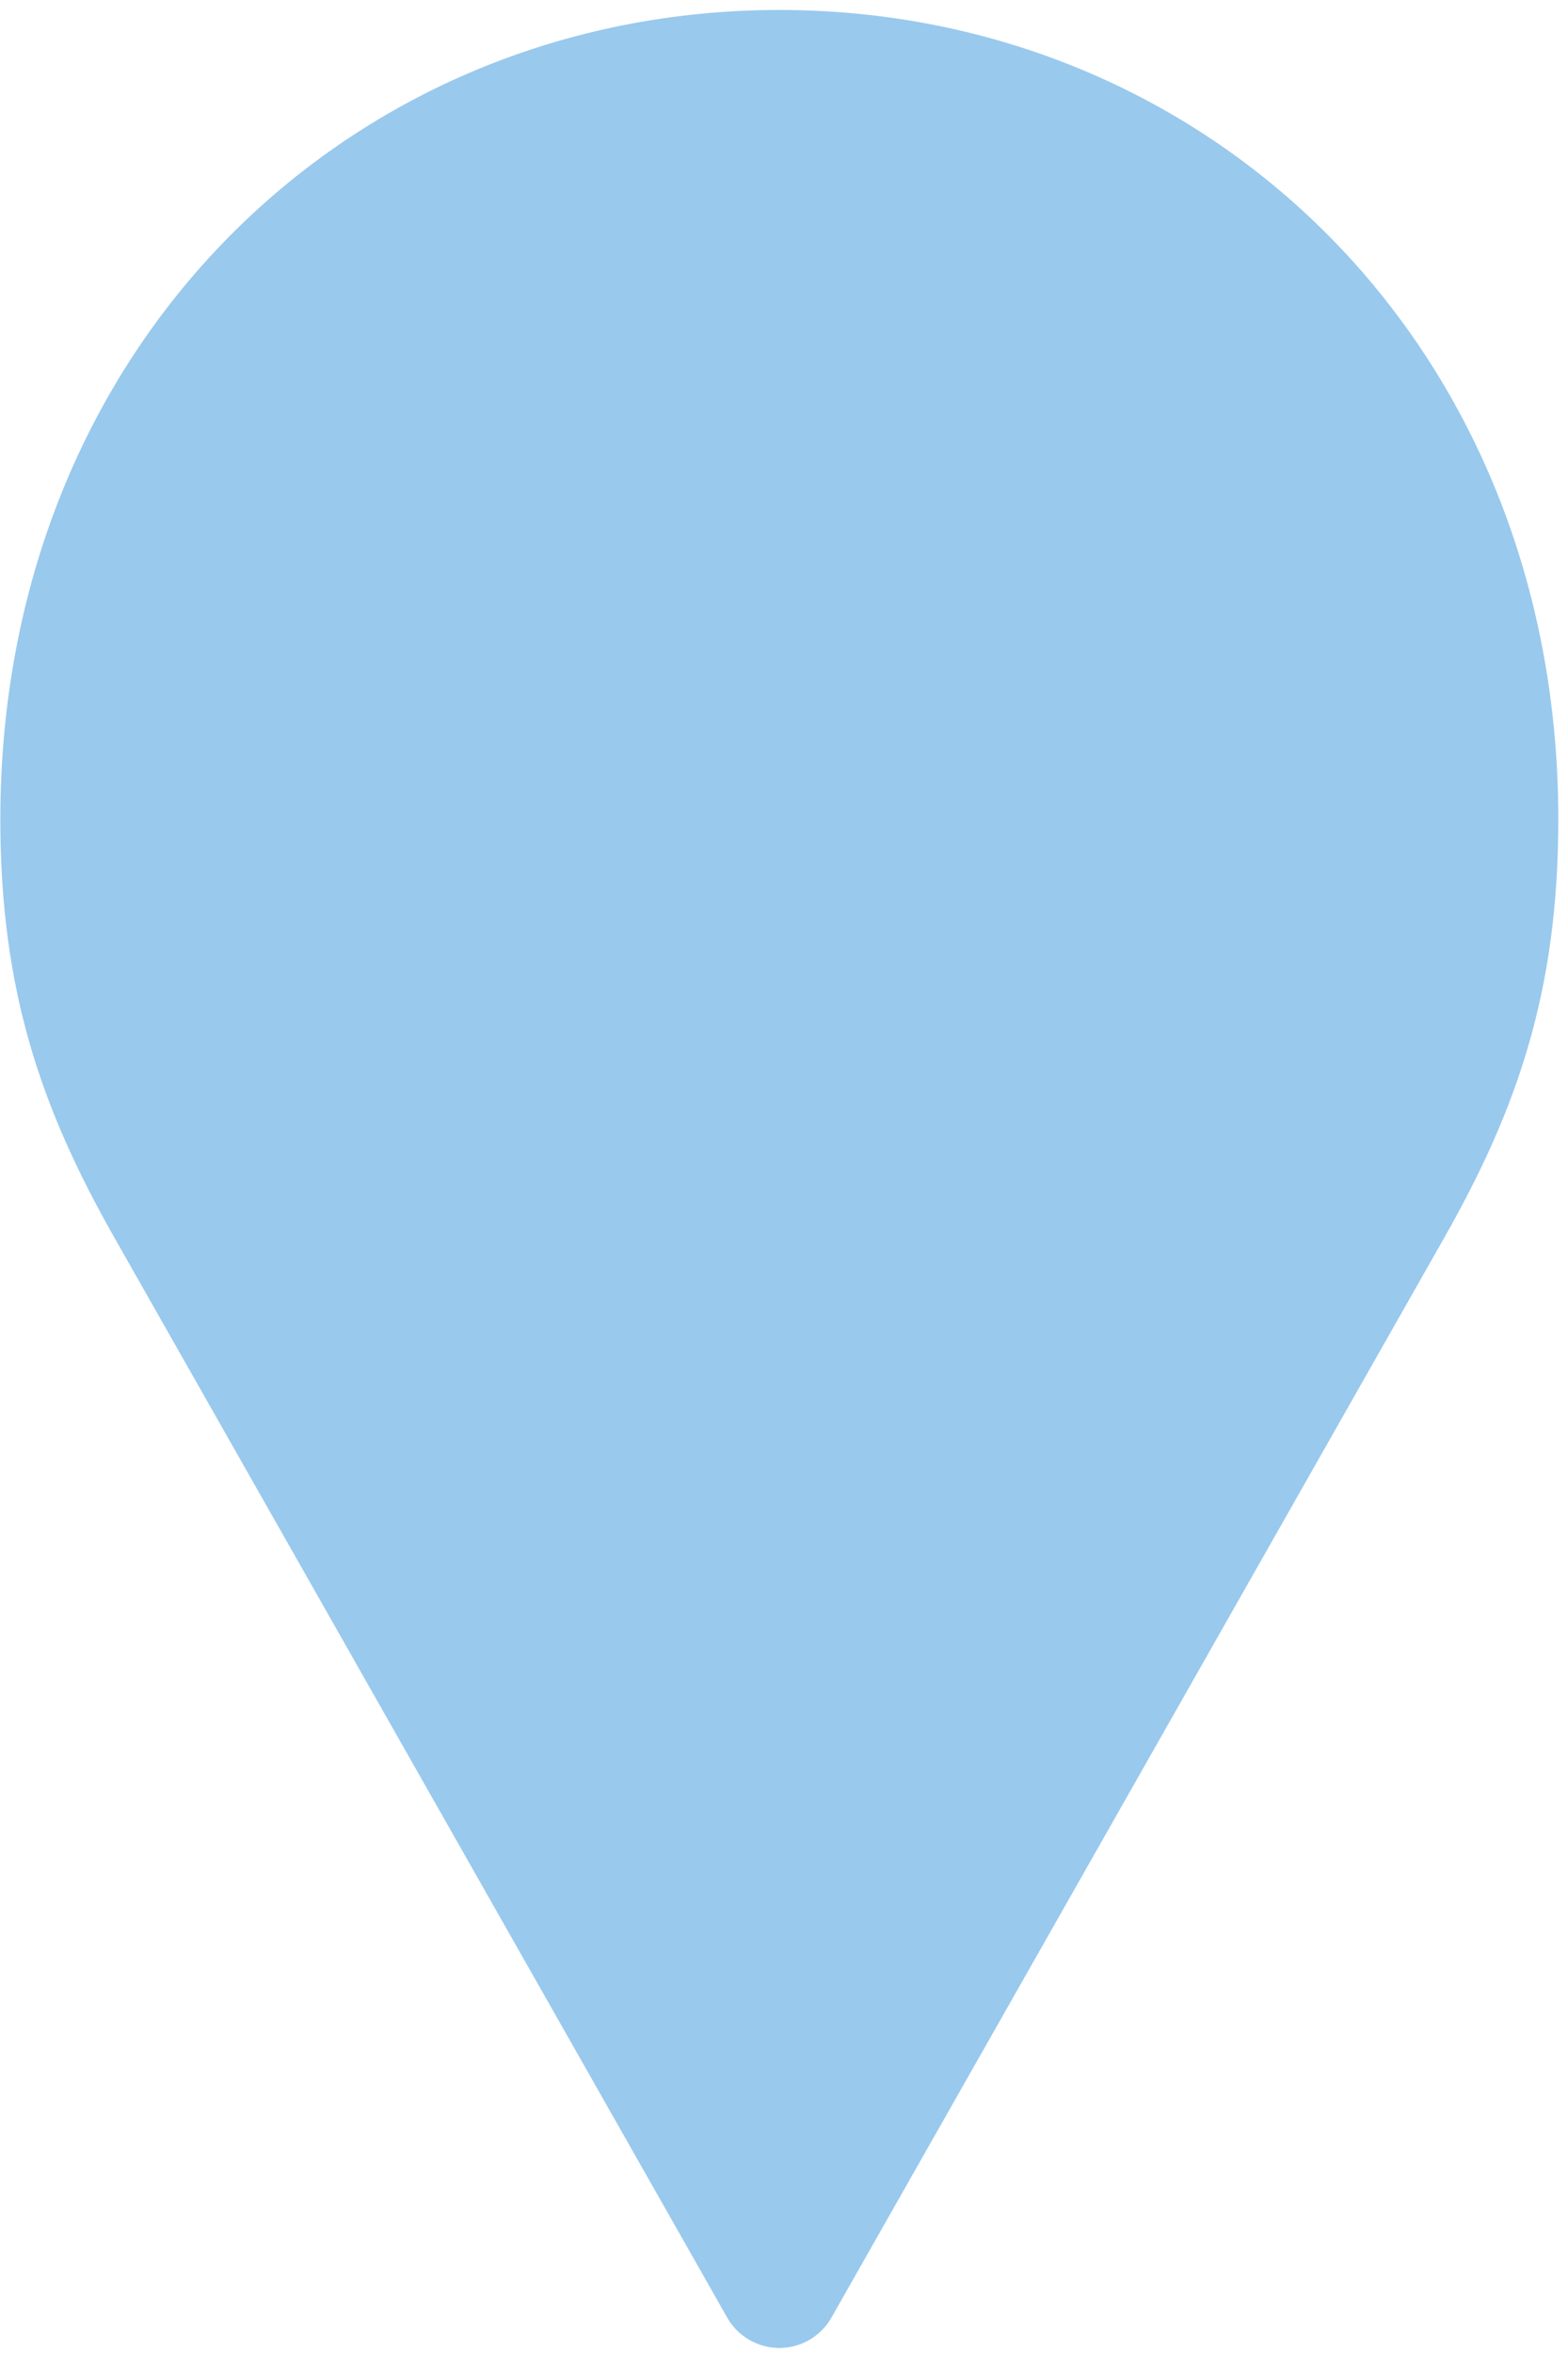 <?xml version="1.0" encoding="UTF-8"?>
<svg xmlns="http://www.w3.org/2000/svg" width="28" height="42" viewBox="0 0 28 42" fill="none">
  <path d="M13.916 0.178C6.281 0.178 0.006 6.132 0.006 14.624C0.006 17.655 0.72 19.763 2.046 22.097L12.98 41.358C13.104 41.582 13.305 41.754 13.545 41.843C13.785 41.932 14.049 41.932 14.289 41.843C14.529 41.754 14.729 41.582 14.853 41.358L25.788 22.097C27.114 19.762 27.827 17.654 27.827 14.624C27.827 6.132 21.551 0.178 13.917 0.178H13.916ZM13.916 7.669C17.462 7.669 20.337 10.543 20.337 14.089C20.337 17.635 17.462 20.51 13.916 20.51C10.37 20.51 7.496 17.635 7.496 14.089C7.496 10.543 10.37 7.669 13.916 7.669Z" fill="#99C9ED"></path>
  <circle cx="14.162" cy="14.508" r="7.396" fill="#99C9ED"></circle>
</svg>
